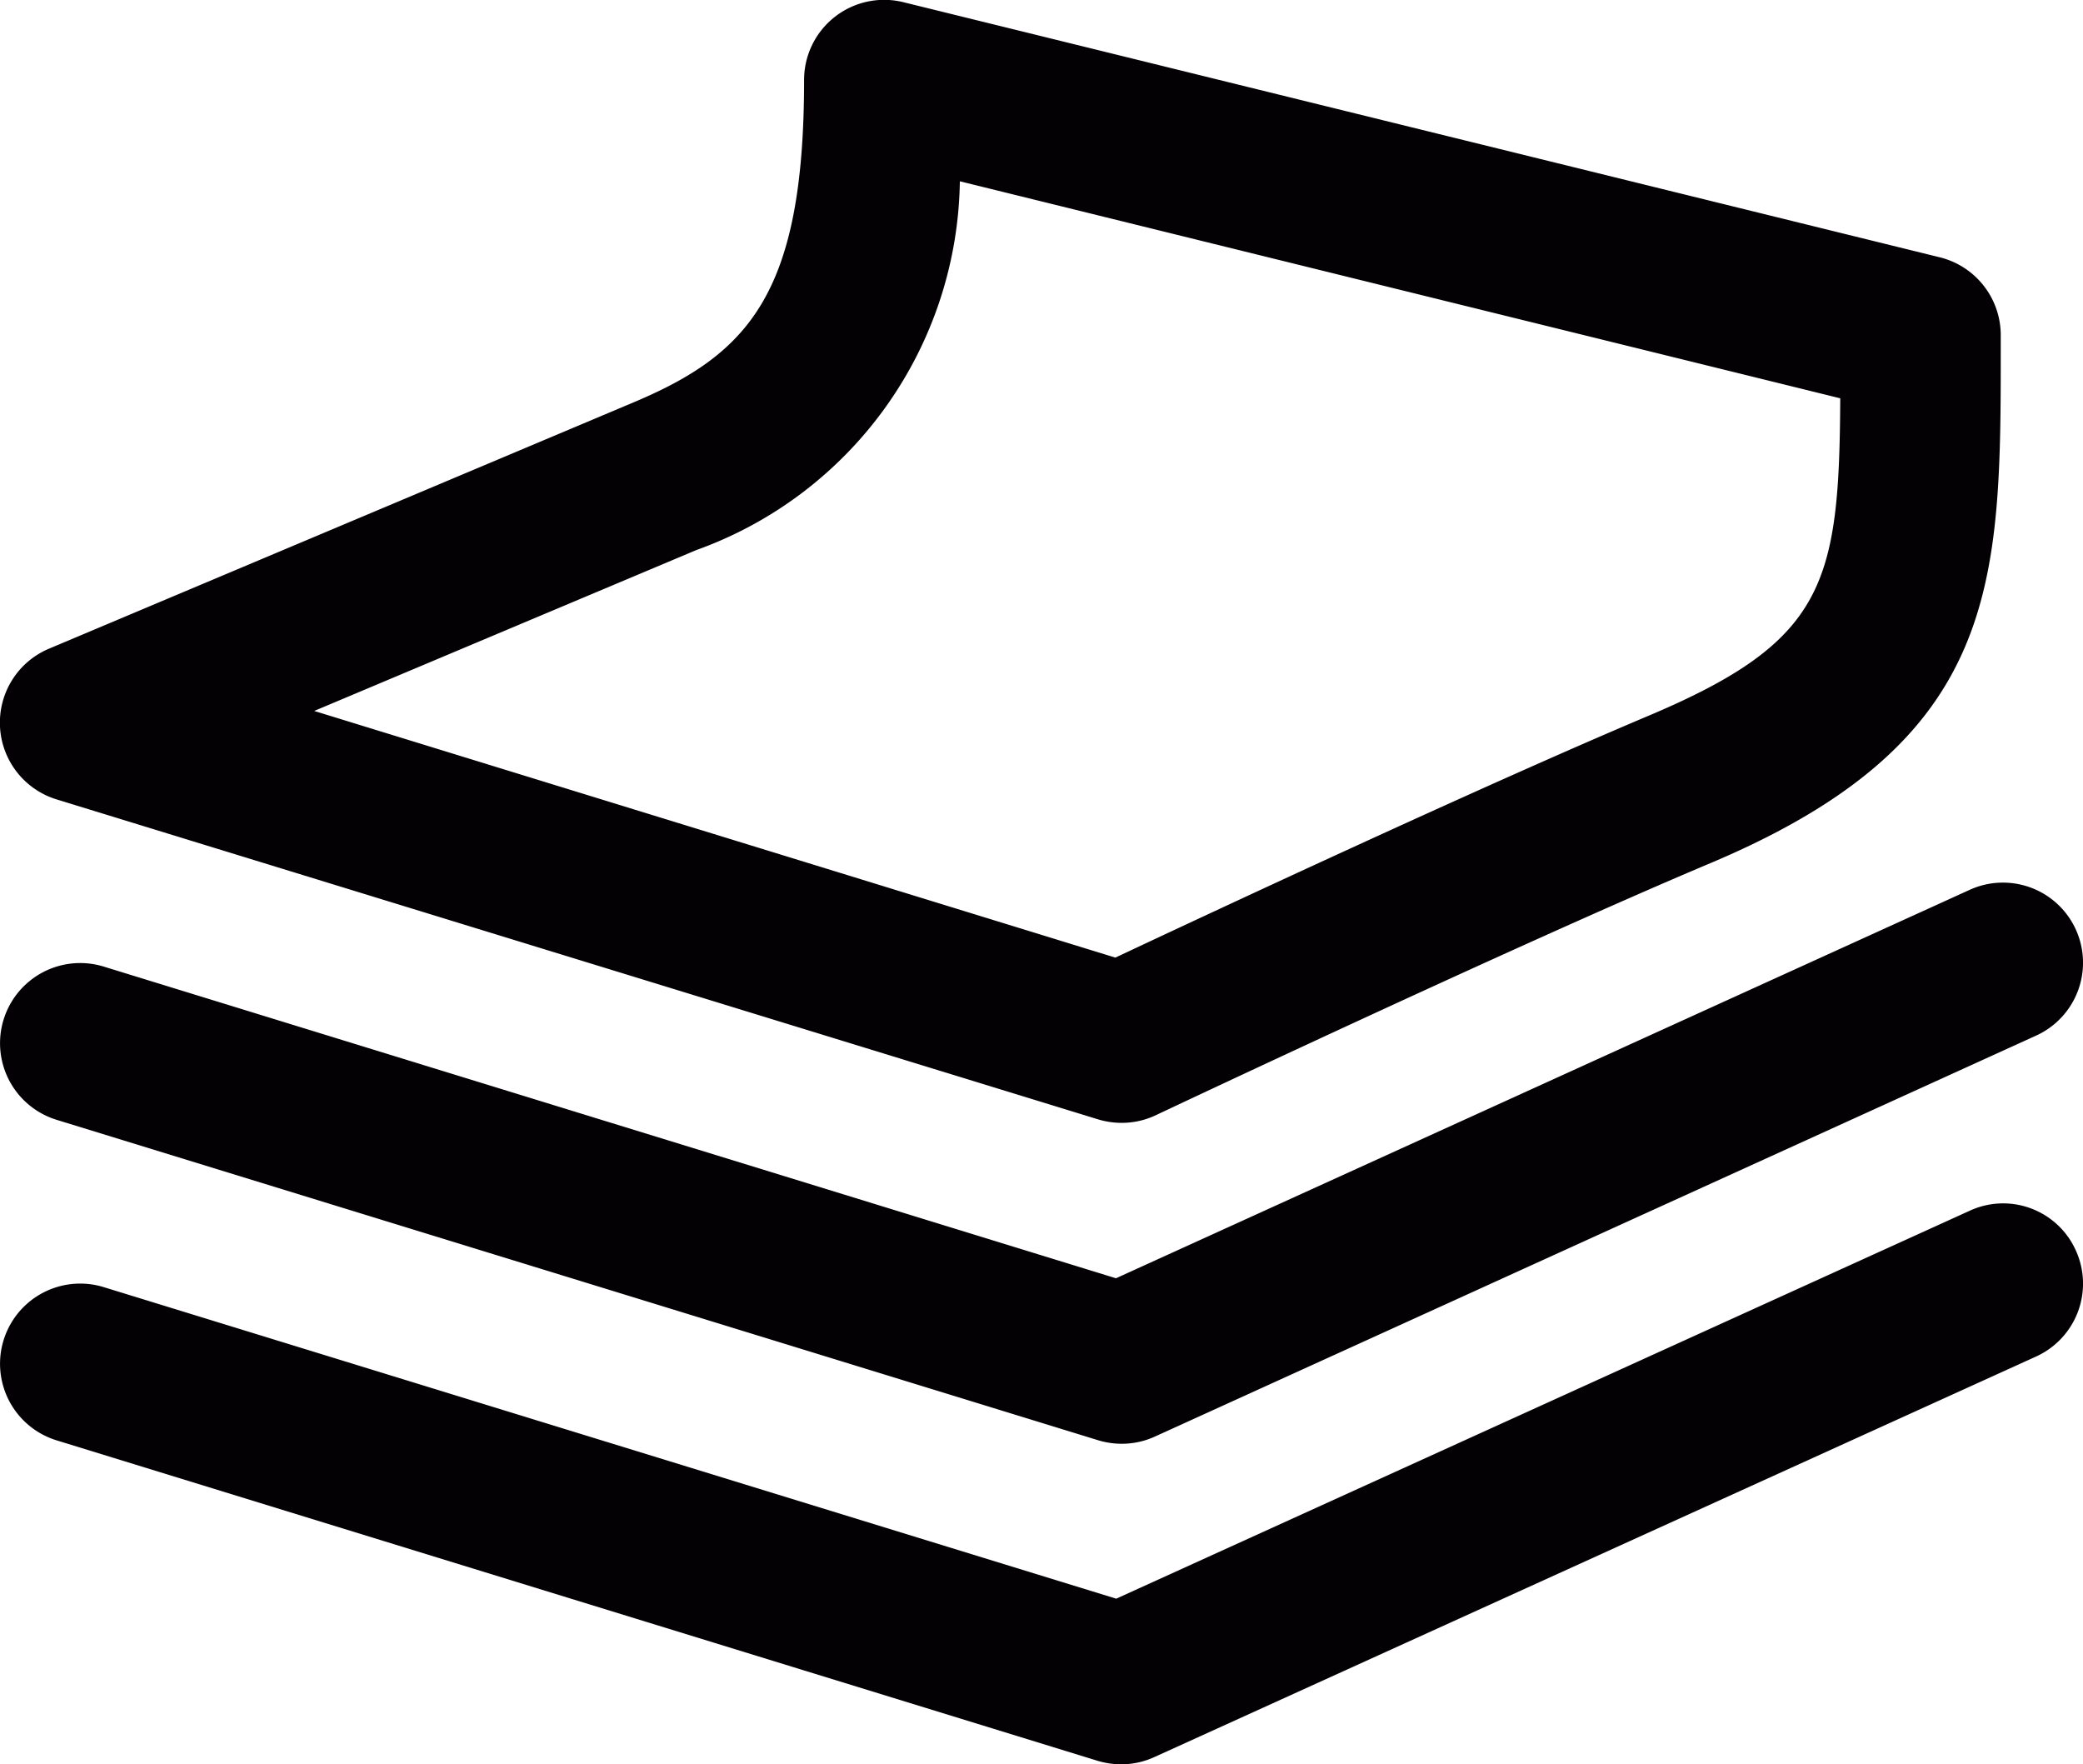 <svg id="stack-of-sheets" xmlns="http://www.w3.org/2000/svg" width="17.144" height="14.52" viewBox="0 0 17.144 14.52">
  <path id="Path_1405" data-name="Path 1405" d="M17.085,12.281a.659.659,0,0,1-.327.873L9.5,16.451a.655.655,0,0,1-.273.059.67.67,0,0,1-.194-.029L.466,13.844a.659.659,0,1,1,.388-1.261l8.333,2.564,7.025-3.193A.656.656,0,0,1,17.085,12.281Zm-7.9.229L.854,9.945a.659.659,0,1,0-.388,1.261l8.572,2.637a.67.67,0,0,0,.194.029.655.655,0,0,0,.273-.059l7.253-3.3a.659.659,0,1,0-.546-1.2ZM0,7.971A.66.66,0,0,1,.4,7.33L5.218,5.3c.948-.4,1.4-.9,1.4-2.652a.659.659,0,0,1,.817-.64l8.532,2.1a.66.66,0,0,1,.5.64v.1c0,1.95,0,3.238-2.388,4.245-1.6.674-4.536,2.061-4.566,2.075a.655.655,0,0,1-.282.063.671.671,0,0,1-.194-.029L.466,8.569A.66.66,0,0,1,0,7.971Zm2.586-.13,6.594,2.03c.733-.345,3.008-1.408,4.385-1.989,1.458-.615,1.573-1.087,1.581-2.614L7.9,3.482A3.273,3.273,0,0,1,5.731,6.517Z" transform="translate(0 -1.99)" fill="#030104"/>
</svg>
